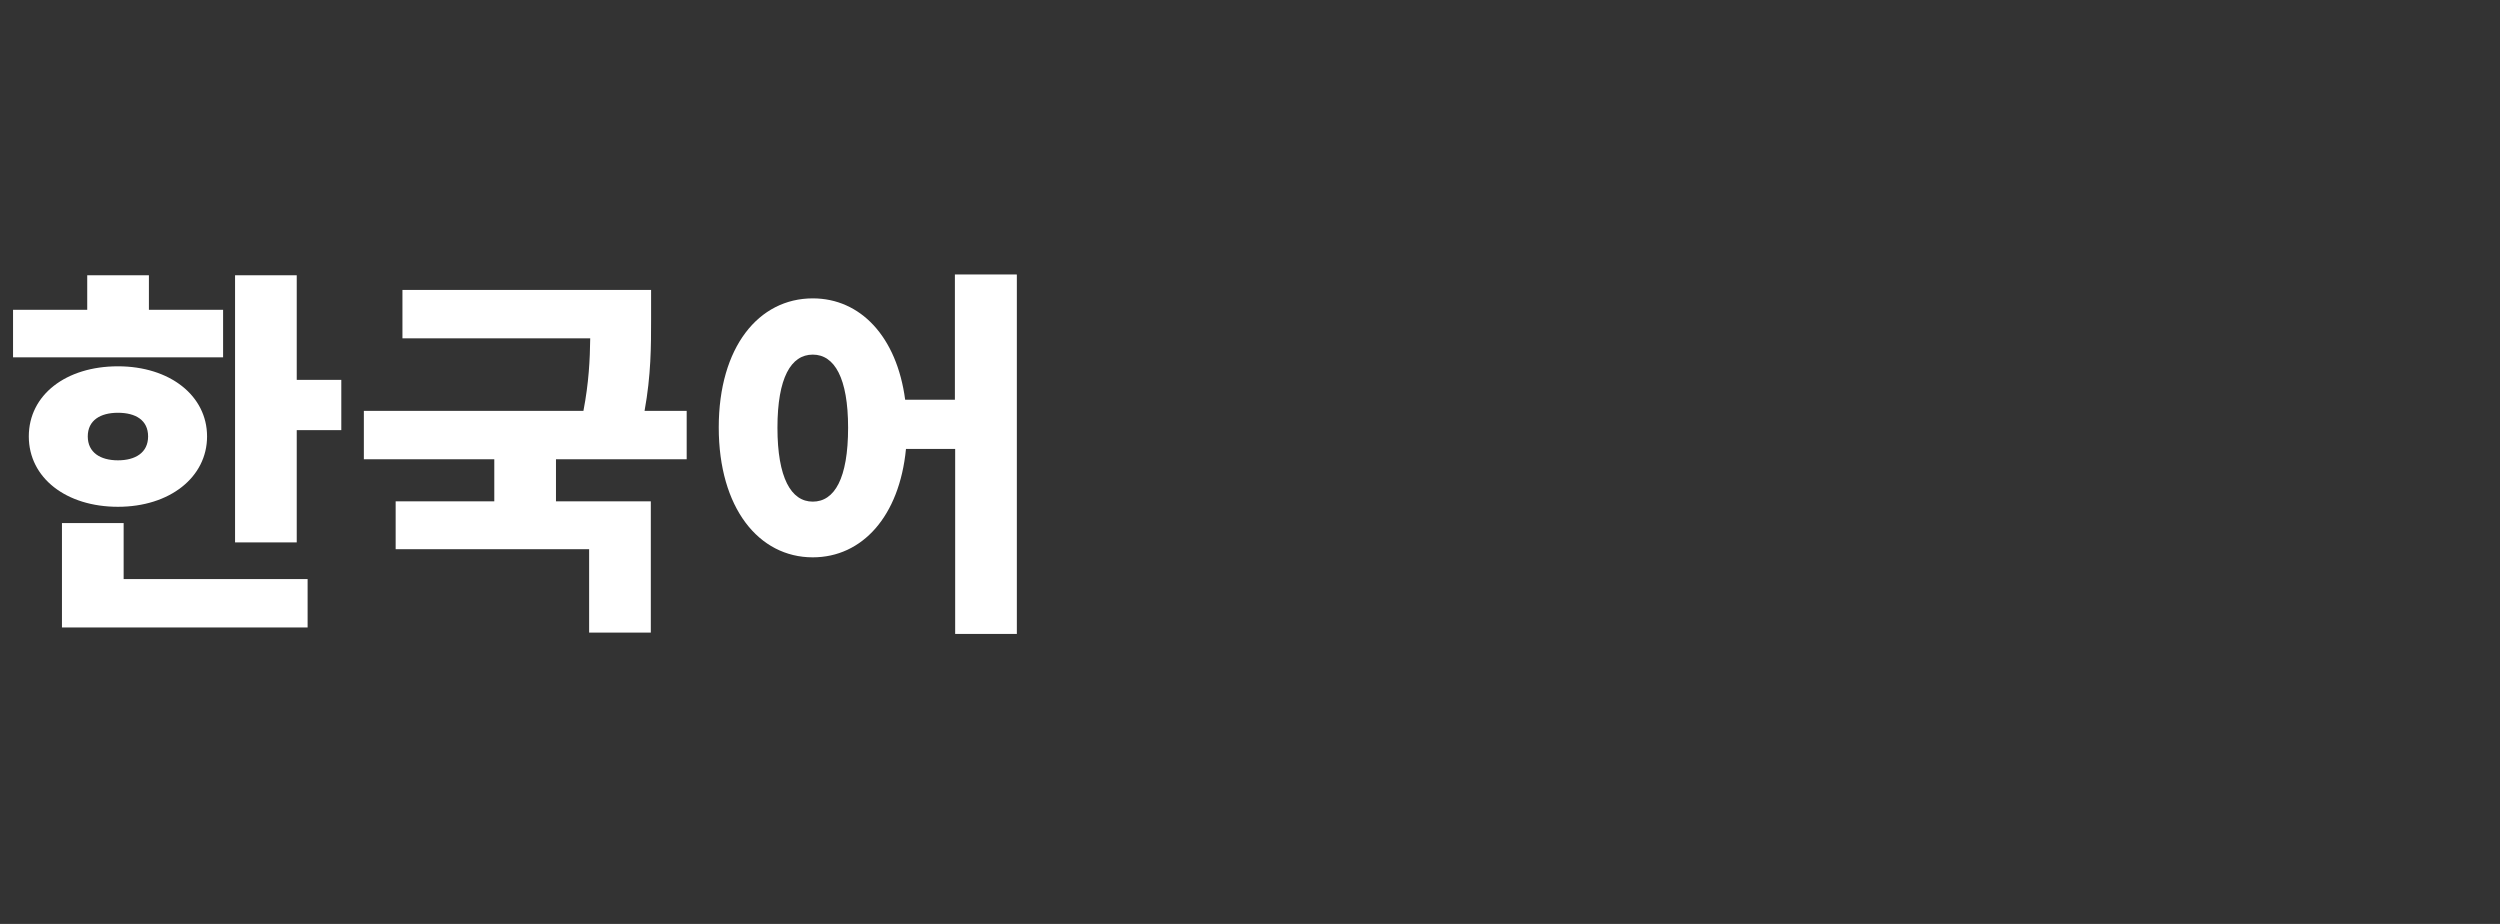 <?xml version="1.0" encoding="UTF-8"?>
<svg id="_レイヤー_2" data-name="レイヤー 2" xmlns="http://www.w3.org/2000/svg" viewBox="0 0 92 34">
  <rect x="0" y="0" width="92" height="34" fill="#333333" stroke="none"/>
  <defs>
    <style>
      .cls-1 {
        fill: #fff;
      }

      .cls-2 {
        fill: none;
      }
    </style>
  </defs>
  <g id="outline">
    <rect class="cls-2" width="92" height="34"/>
    <g>
      <path class="cls-1" d="m8.21,13.15H.48v-1.75h2.73v-1.27h2.27v1.27h2.73v1.75Zm-3.87,5.5c-1.9,0-3.28-1.06-3.28-2.59s1.37-2.58,3.28-2.58,3.28,1.08,3.28,2.58-1.37,2.59-3.28,2.59Zm.21,2.66h6.77v1.78H2.28v-3.84h2.27v2.06Zm-.21-4.37c.64,0,1.11-.28,1.11-.88s-.46-.87-1.11-.87-1.11.28-1.11.87.46.88,1.11.88Zm8.22-2.96v1.85h-1.64v4.13h-2.27v-9.83h2.27v3.85h1.64Z"/>
      <path class="cls-1" d="m20.46,16.9v1.55h3.49v4.83h-2.27v-3.07h-7.12v-1.76h3.63v-1.55h-4.8v-1.78h8.08c.2-1.04.24-1.89.25-2.67h-6.91v-1.78h9.15v1.09c0,.97,0,2.04-.24,3.36h1.55v1.78h-4.82Z"/>
      <path class="cls-1" d="m37.42,10.11v13.22h-2.27v-6.81h-1.81c-.24,2.48-1.61,3.99-3.43,3.99-1.99,0-3.46-1.82-3.46-4.78s1.47-4.75,3.46-4.75c1.75,0,3.09,1.4,3.4,3.73h1.83v-4.61h2.27Zm-6.21,5.63c0-1.83-.5-2.69-1.3-2.69s-1.3.85-1.3,2.69.5,2.72,1.3,2.72,1.3-.85,1.3-2.72Z"/>
    </g>
  </g>
</svg>